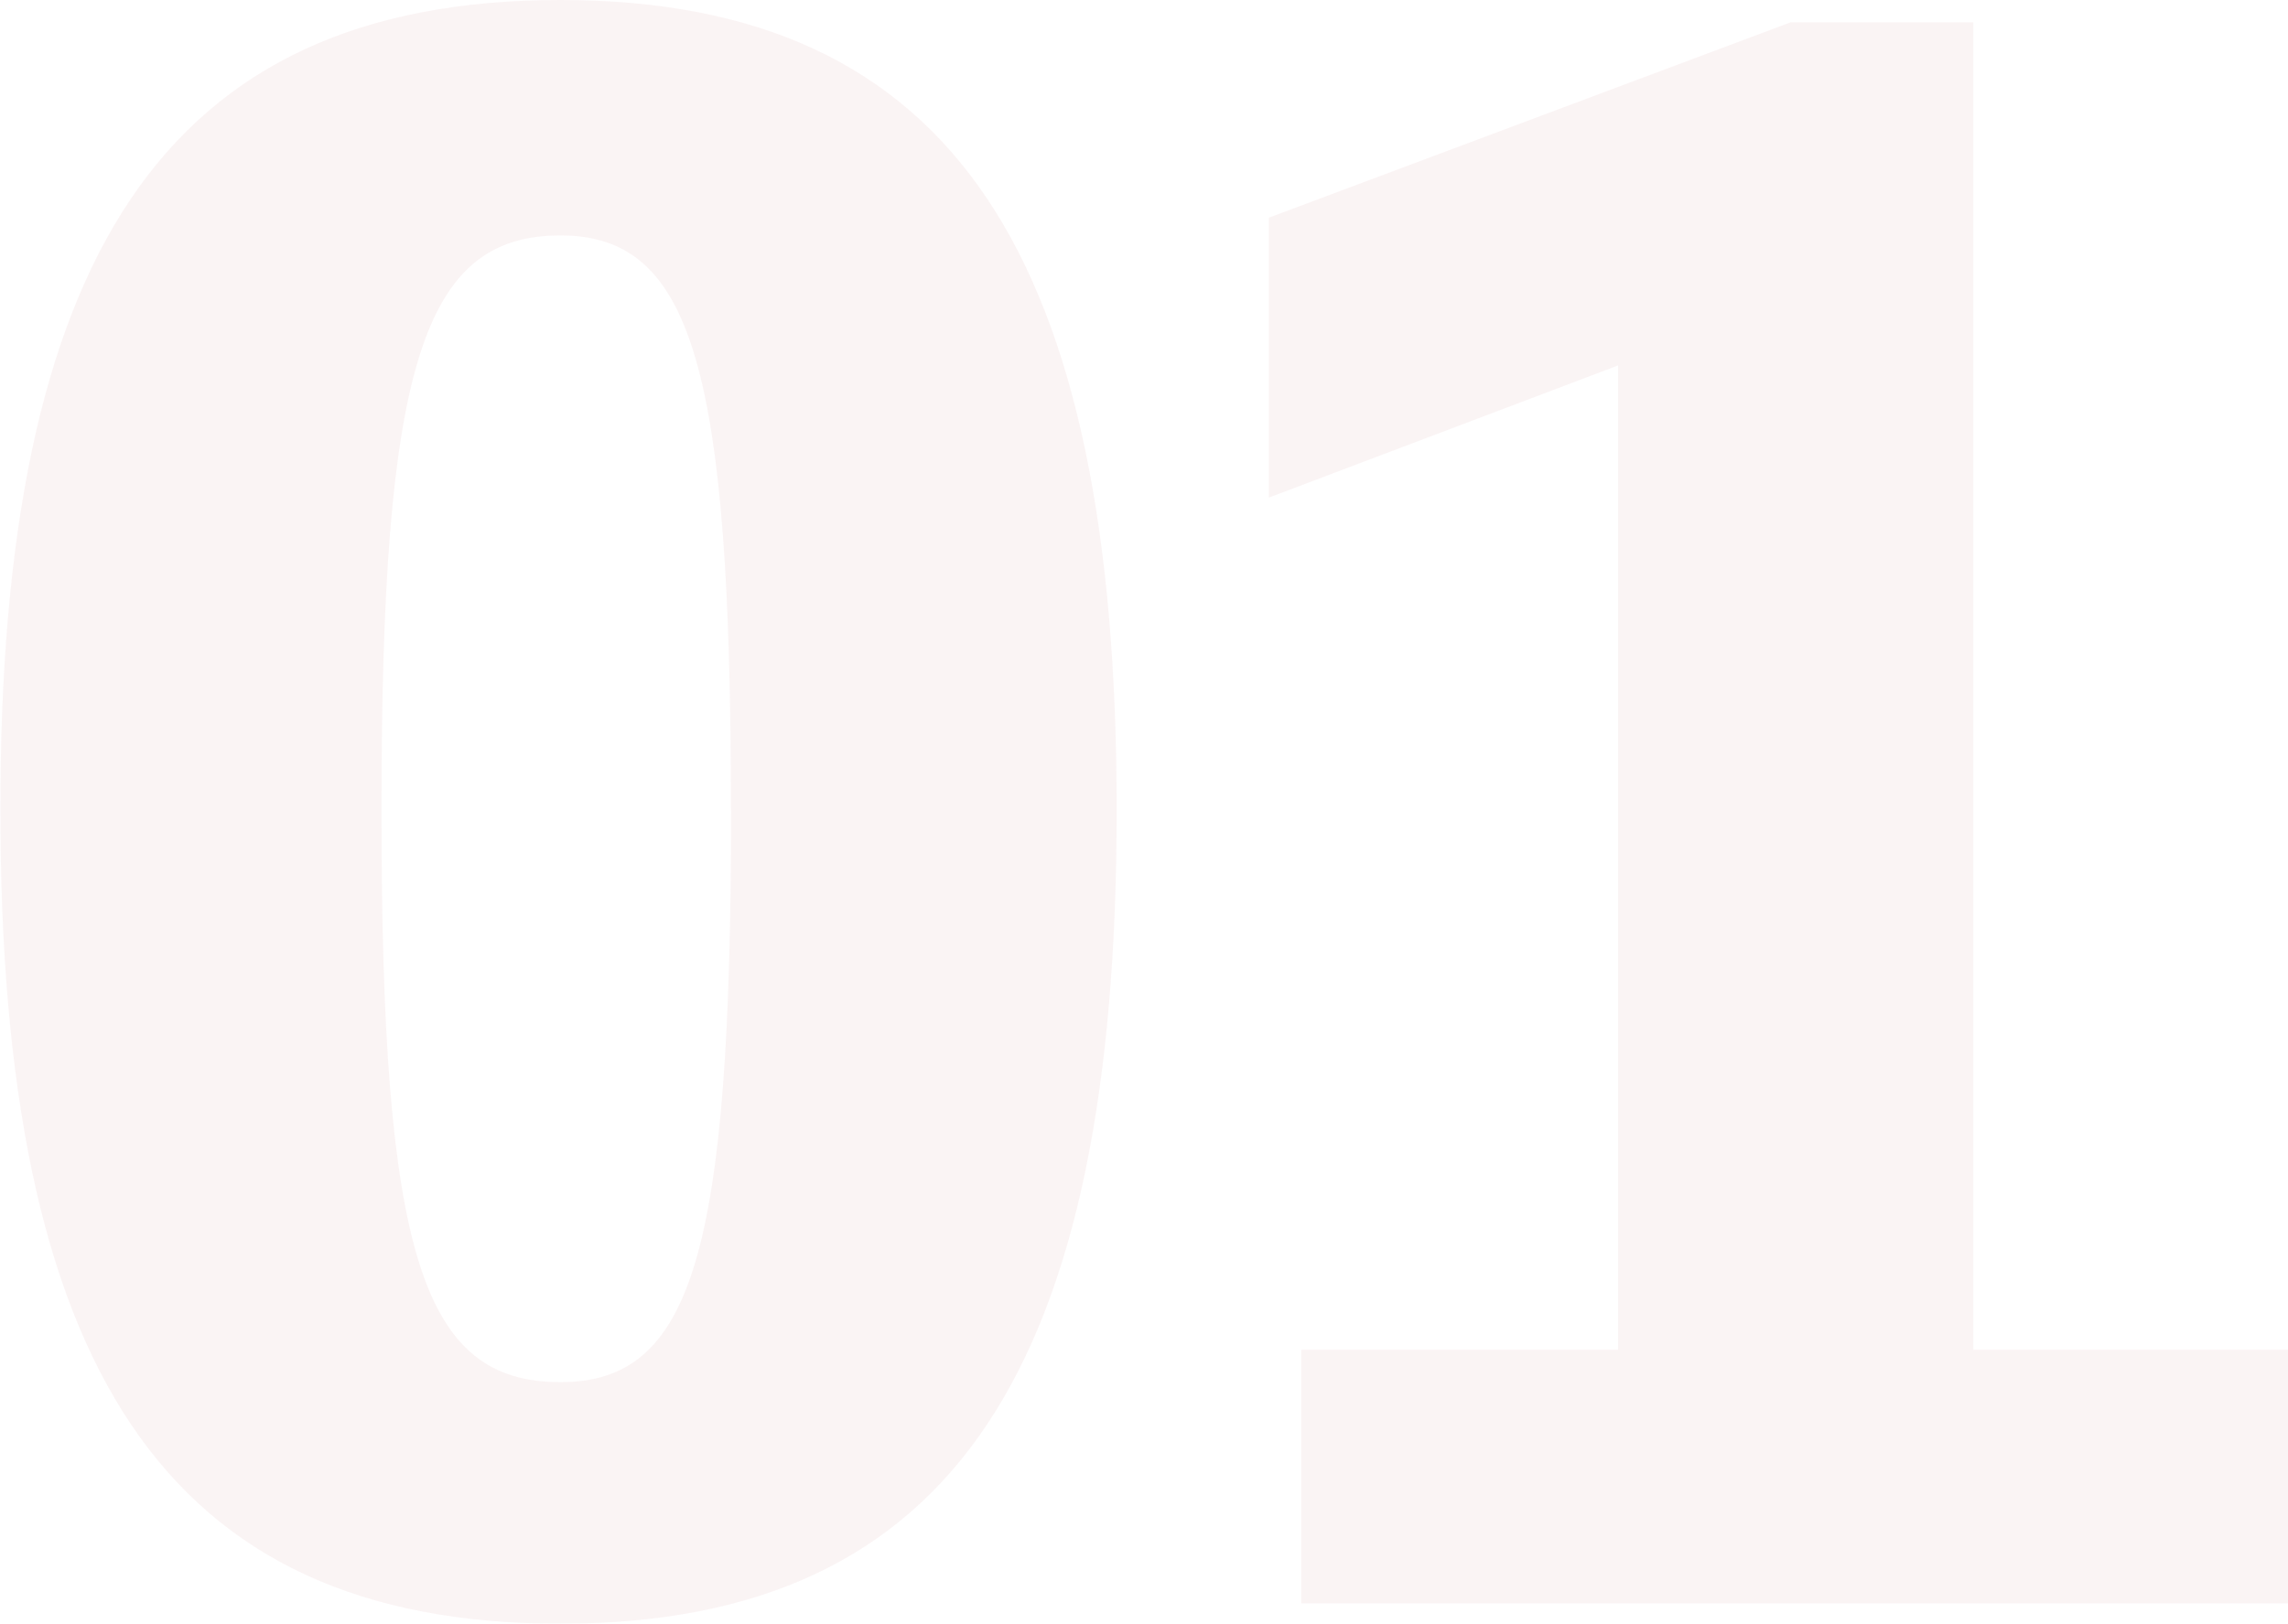 <svg xmlns="http://www.w3.org/2000/svg" viewBox="0 0 294.19 208.84"><defs><style>.cls-1{opacity:0.05;}.cls-2{fill:#9f0e15;}</style></defs><title>recruit_num_01</title><g id="Layer_2" data-name="Layer 2"><g id="レイヤー_1" data-name="レイヤー 1"><g class="cls-1"><path class="cls-2" d="M143.58,104.16c0,71.26-20.63,104.68-71.53,104.68-51.17,0-72-33.42-72-104.68C0,33.41,20.88,0,72.05,0,123,0,143.58,33.41,143.58,104.16Zm-49.6,0c0-56.91-5-73.88-21.93-73.88-17.75,0-23,17-23,73.88,0,57.17,5.22,73.61,23,73.61C89,177.77,94,161.33,94,104.16Z"/><path class="cls-2" d="M294.19,173.6v32.63H167.32V173.6h40.73V47l-44.9,17v-36L230.24,2.87h23.49V173.6Z"/></g></g></g></svg>